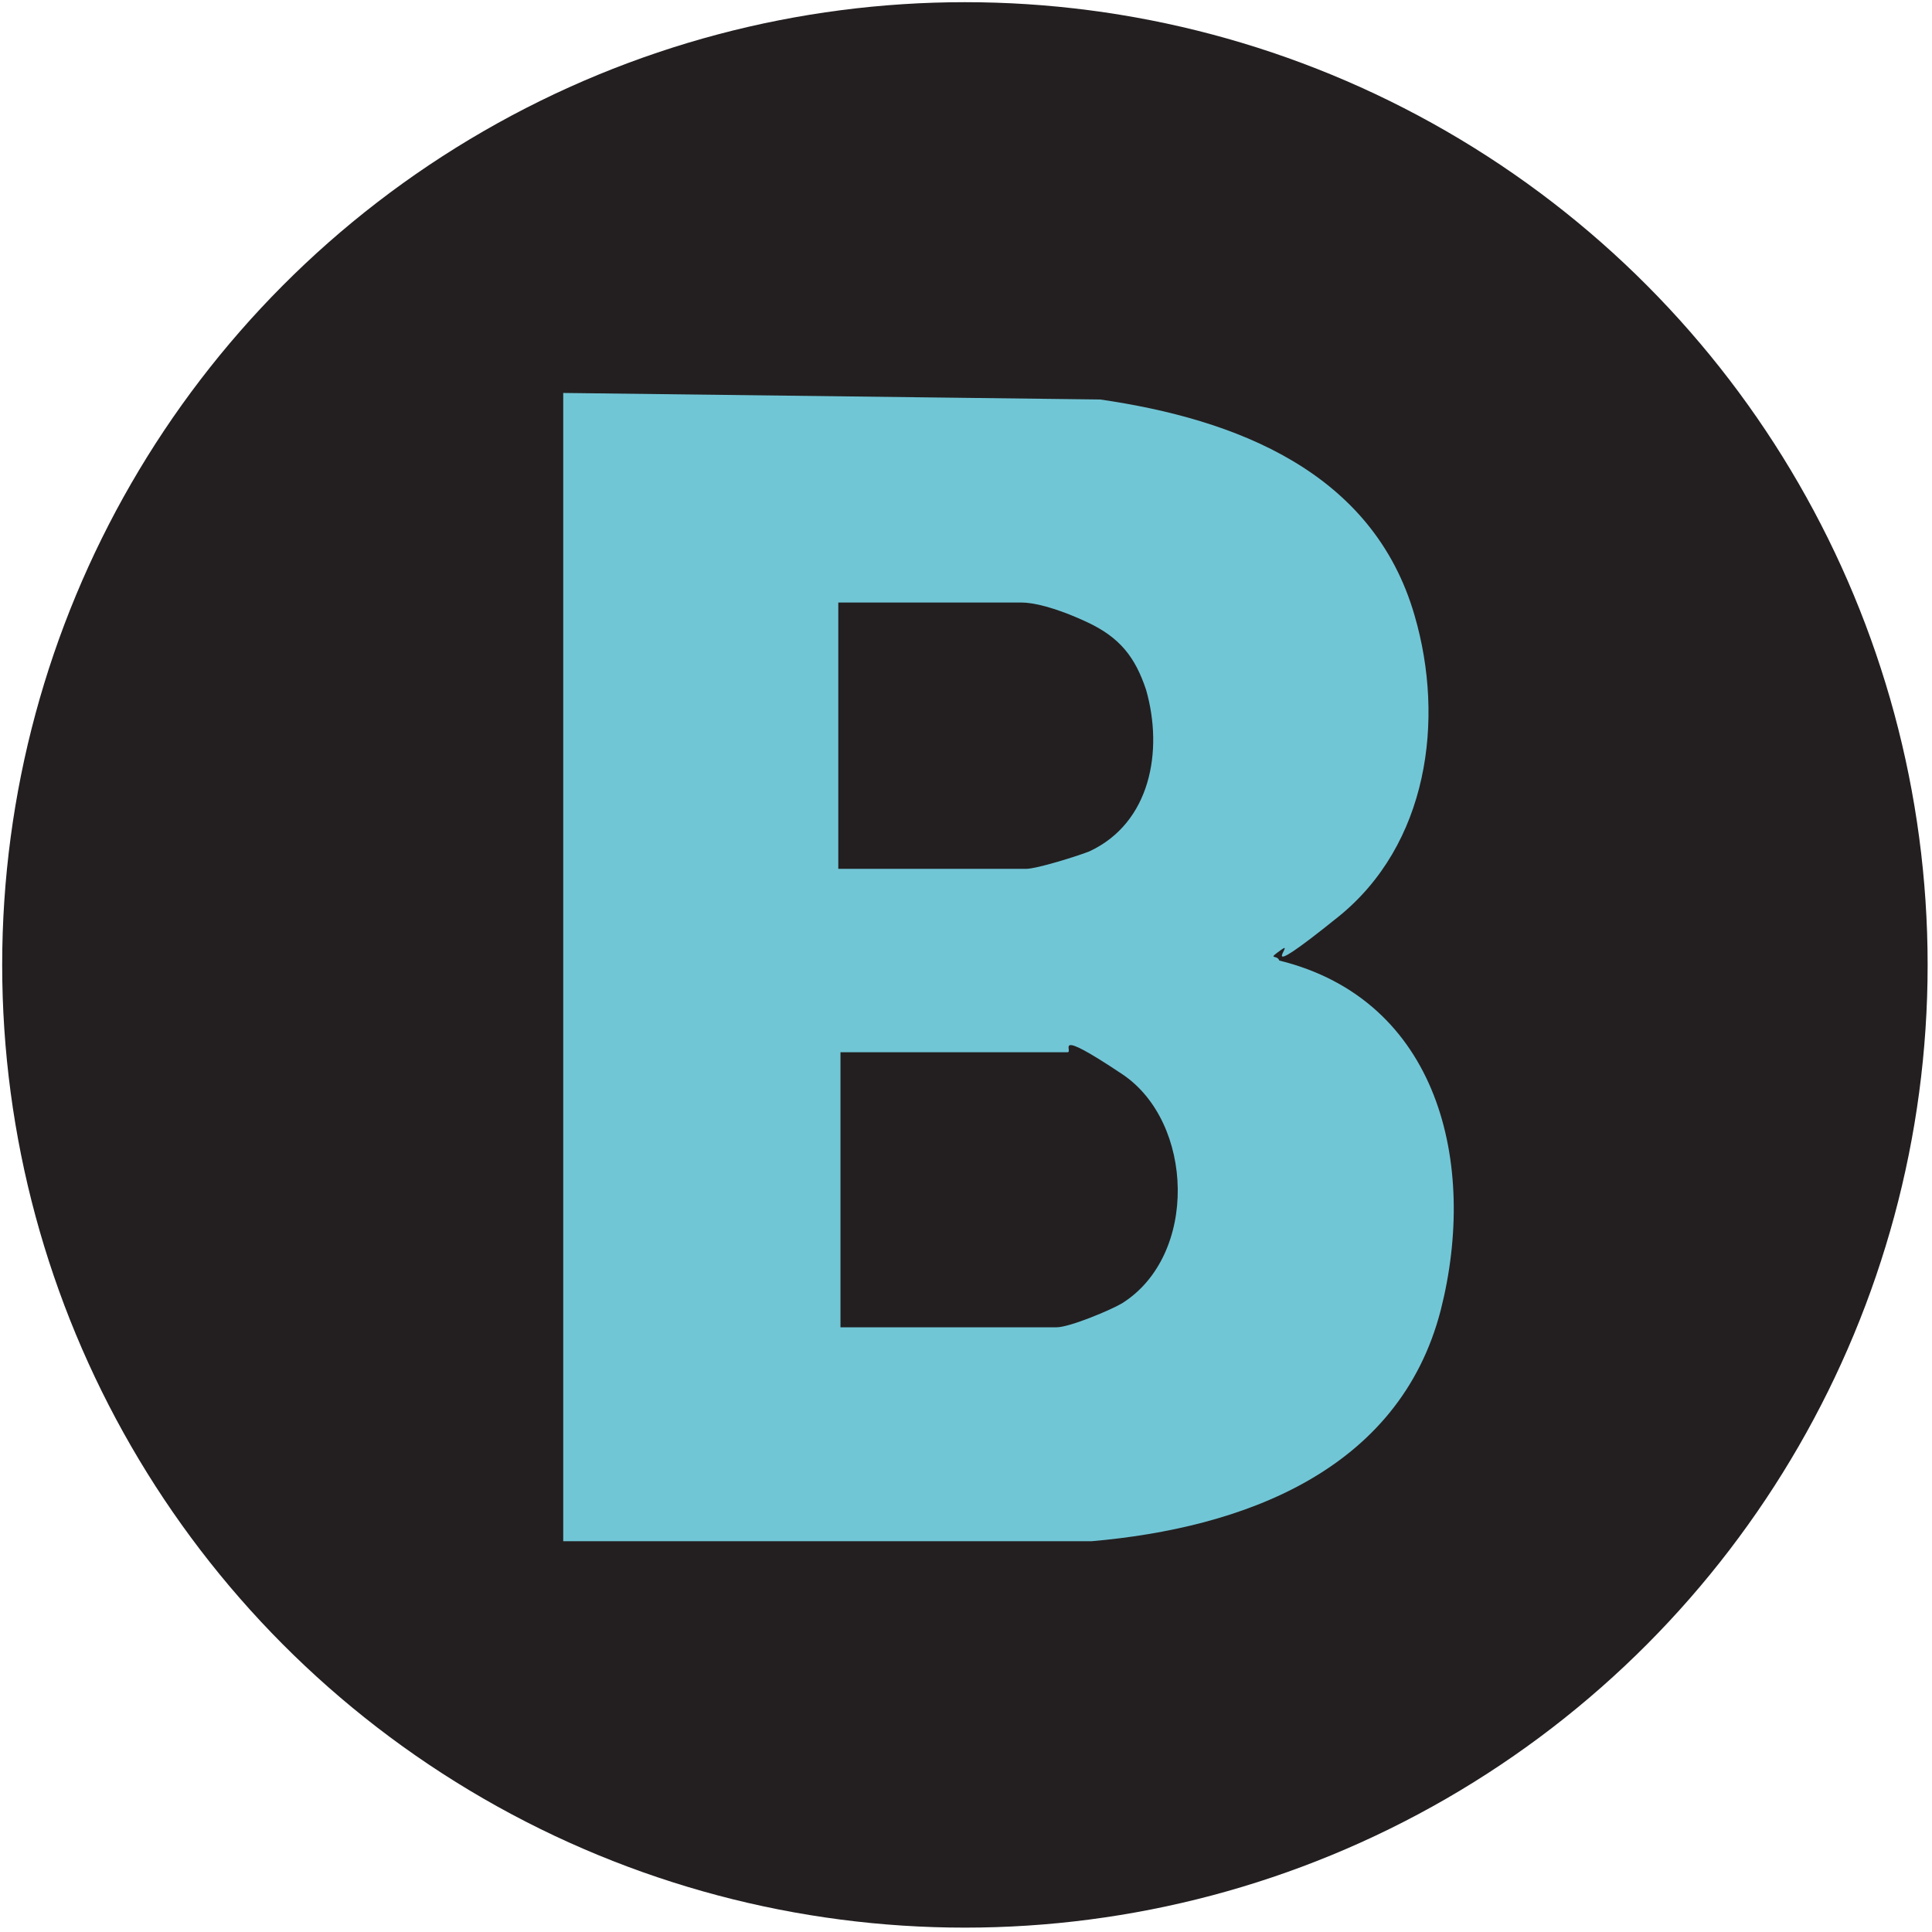 <svg xmlns="http://www.w3.org/2000/svg" id="Layer_1" viewBox="0 0 88.5 88.5"><defs><style>      .st0 {        fill: #231f20;      }      .st1 {        fill: #71c6d6;      }    </style></defs><circle class="st0" cx="44.2" cy="44.2" r="44.1"></circle><path class="st1" d="M25.8,18l24.6.3c6.2.9,12.5,3.3,14.4,9.9,1.4,4.8.6,10.5-3.5,13.8s-1.9,1-2.6,1.5-.2.2-.1.5c7.3,1.8,9.1,9.3,7.4,16-1.9,7.4-9.1,10-16,10.6h-24.2s0-52.4,0-52.4ZM38.4,39.8h8.6c.5,0,2.4-.6,2.9-.8,2.8-1.3,3.4-4.6,2.6-7.4-.5-1.5-1.2-2.4-2.7-3.1s-2.5-.9-3-.9h-8.4v12.1ZM38.4,60.8h10c.6,0,2.5-.8,3-1.1,3.5-2.2,3.3-8.3,0-10.5s-2.2-1-2.5-1h-10.4v12.6Z"></path></svg>